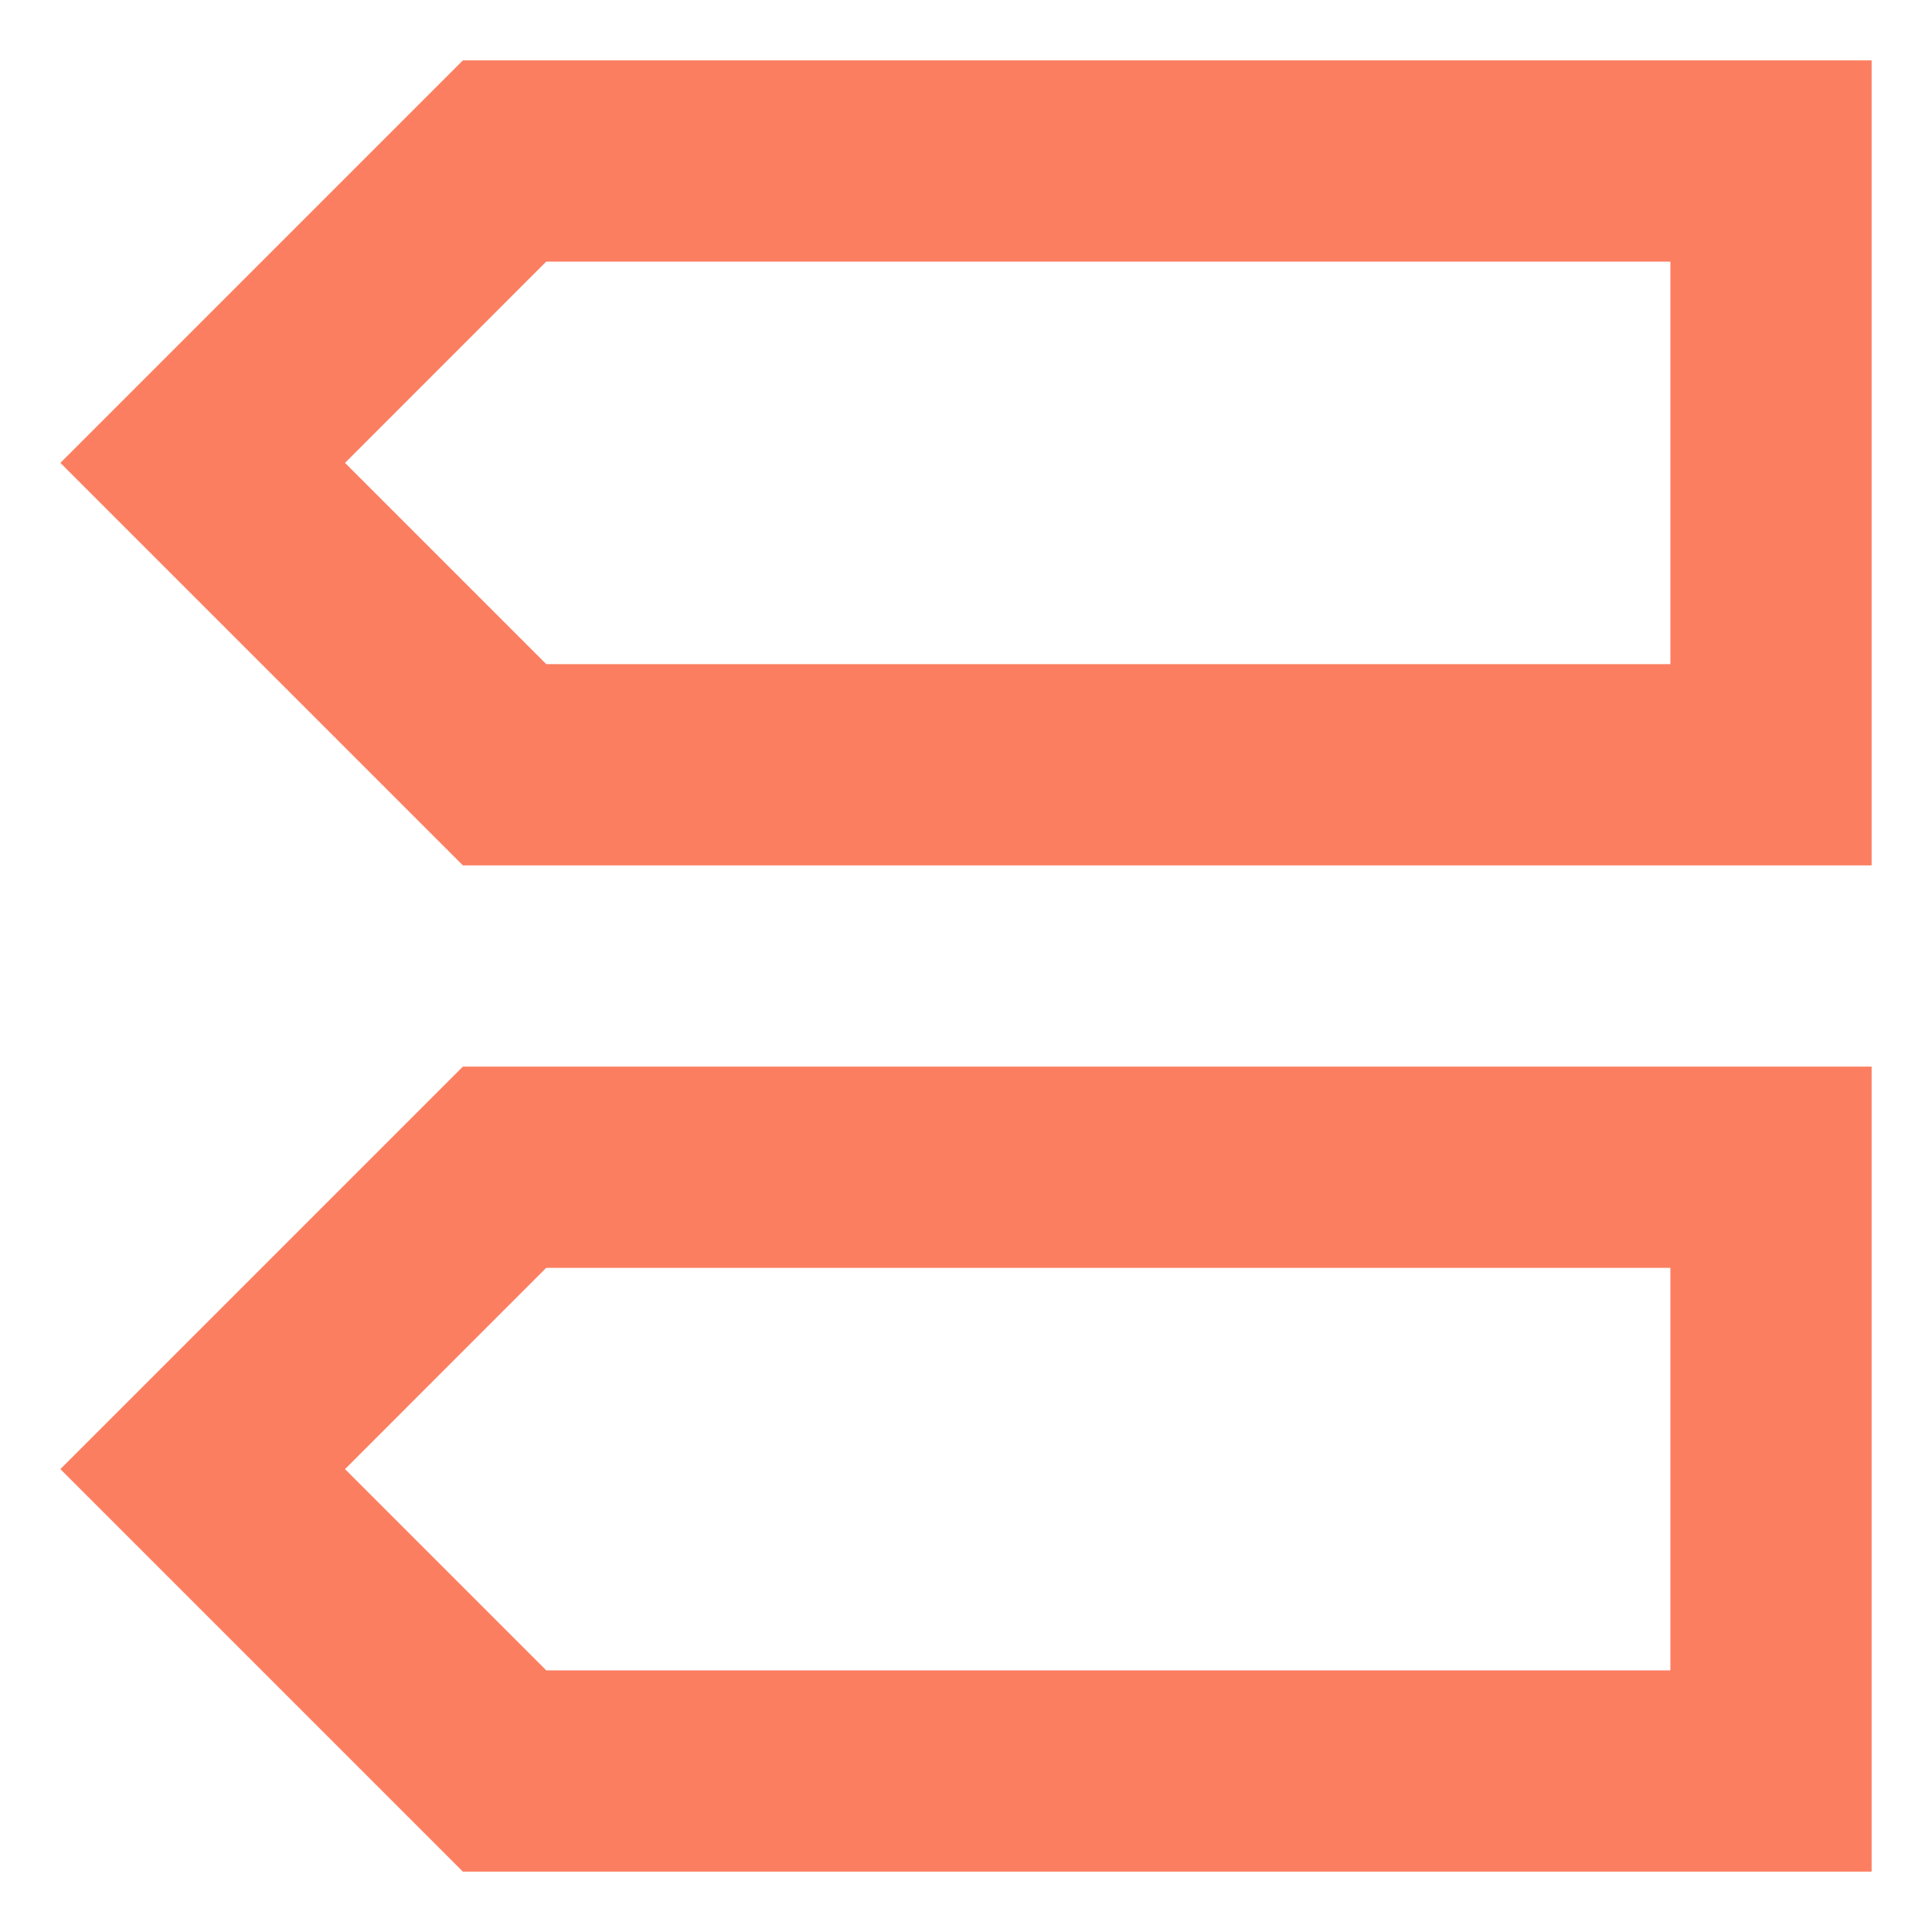 <svg width="24" height="24" viewBox="0 0 24 24" fill="none" xmlns="http://www.w3.org/2000/svg">
<path fill-rule="evenodd" clip-rule="evenodd" d="M23.25 13.25V23.25H5.75L0.75 18.25L5.75 13.25H23.25ZM20.75 15.75H6.785L4.286 18.25L6.786 20.75H20.75V15.75ZM23.25 0.75V10.75H5.75L0.75 5.75L5.75 0.75H23.25ZM20.75 3.25H6.785L4.286 5.75L6.786 8.25H20.75V3.25Z" fill="#fc7e61"/>
</svg>
